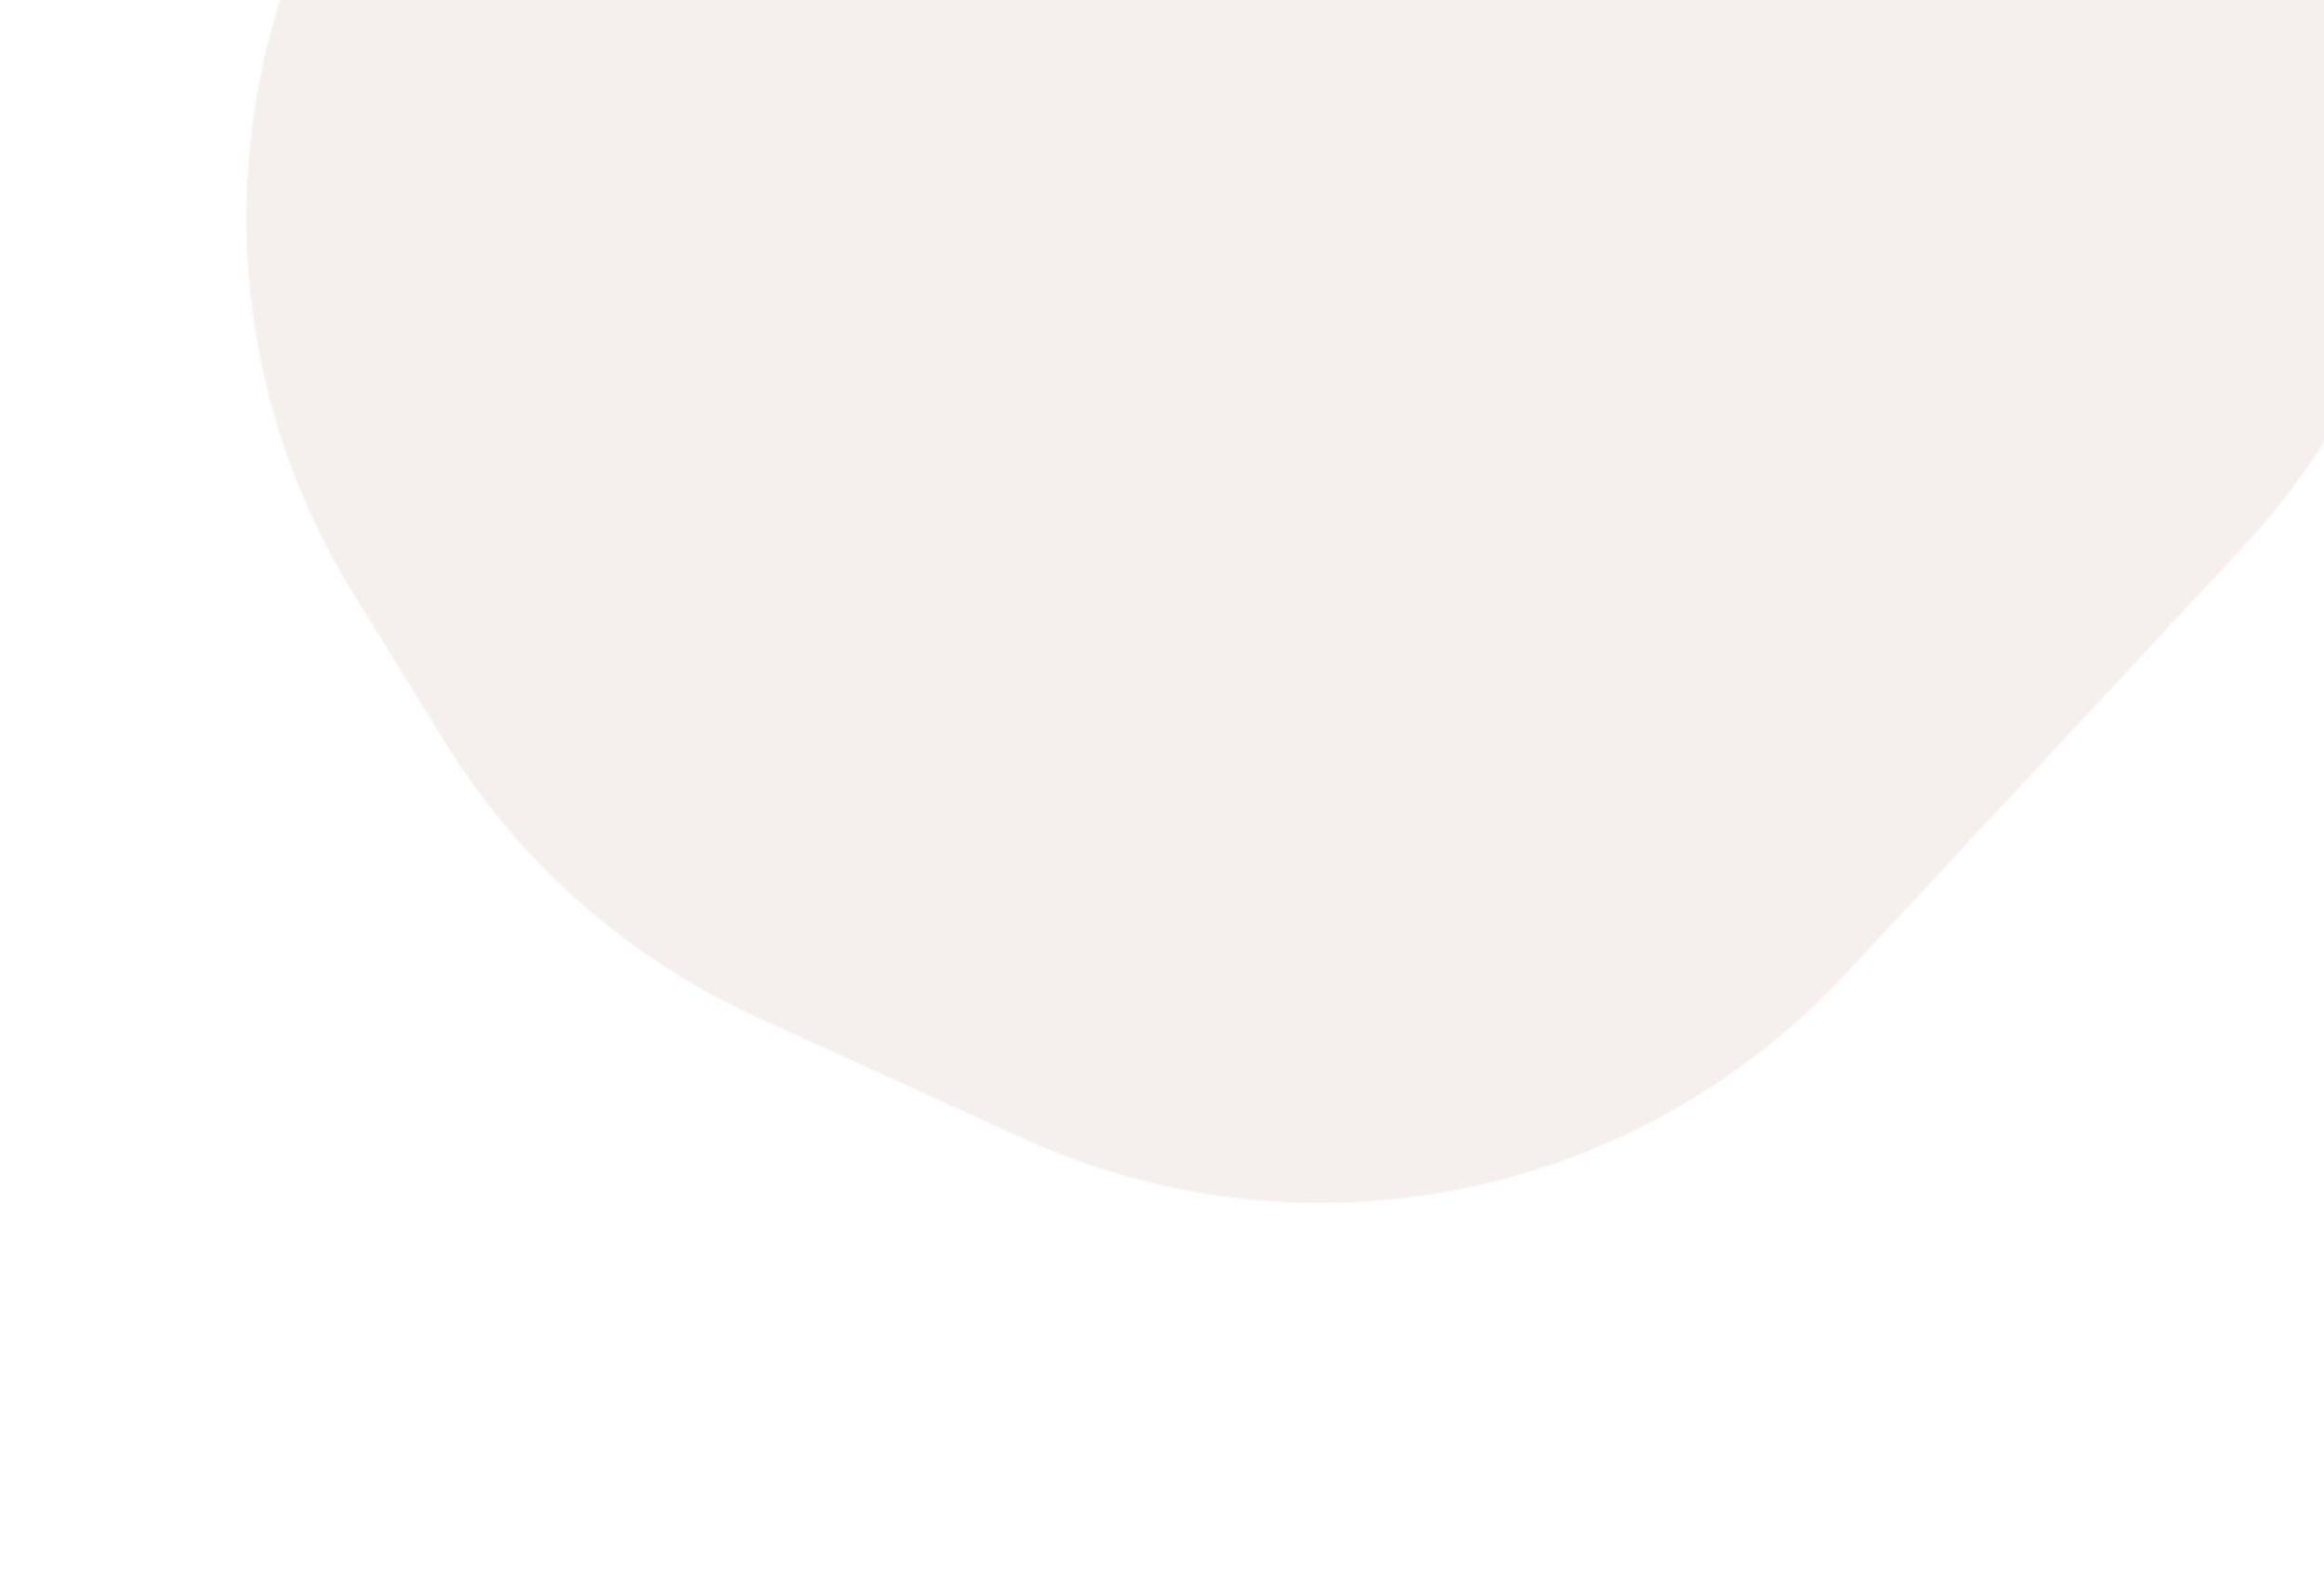 <svg width="1440" height="975" viewBox="0 0 1440 975" fill="none" xmlns="http://www.w3.org/2000/svg">
<mask id="mask0_452_2154" style="mask-type:alpha" maskUnits="userSpaceOnUse" x="152" y="-673" width="1383" height="1419">
<path opacity="0.2" d="M1224.77 -651.545C1423.95 -588.619 1552.06 -395.256 1532.44 -187.157L1507.5 77.218C1498.3 174.831 1457.05 266.719 1390.2 338.534L1143.54 603.504C1013.19 743.528 808.016 784.593 634.173 705.436L468.969 630.219C388.903 593.769 321.531 534.315 275.394 459.433L218.567 367.2C97.202 170.238 147.701 -87.177 334.577 -224.171L828.204 -586.057C942.494 -669.848 1089.81 -694.173 1224.77 -651.545Z" fill="#CEB5A7"/>
</mask>
<g mask="url(#mask0_452_2154)">
<rect width="1440" height="747" fill="#CEB5A7"/>
</g>
</svg>
